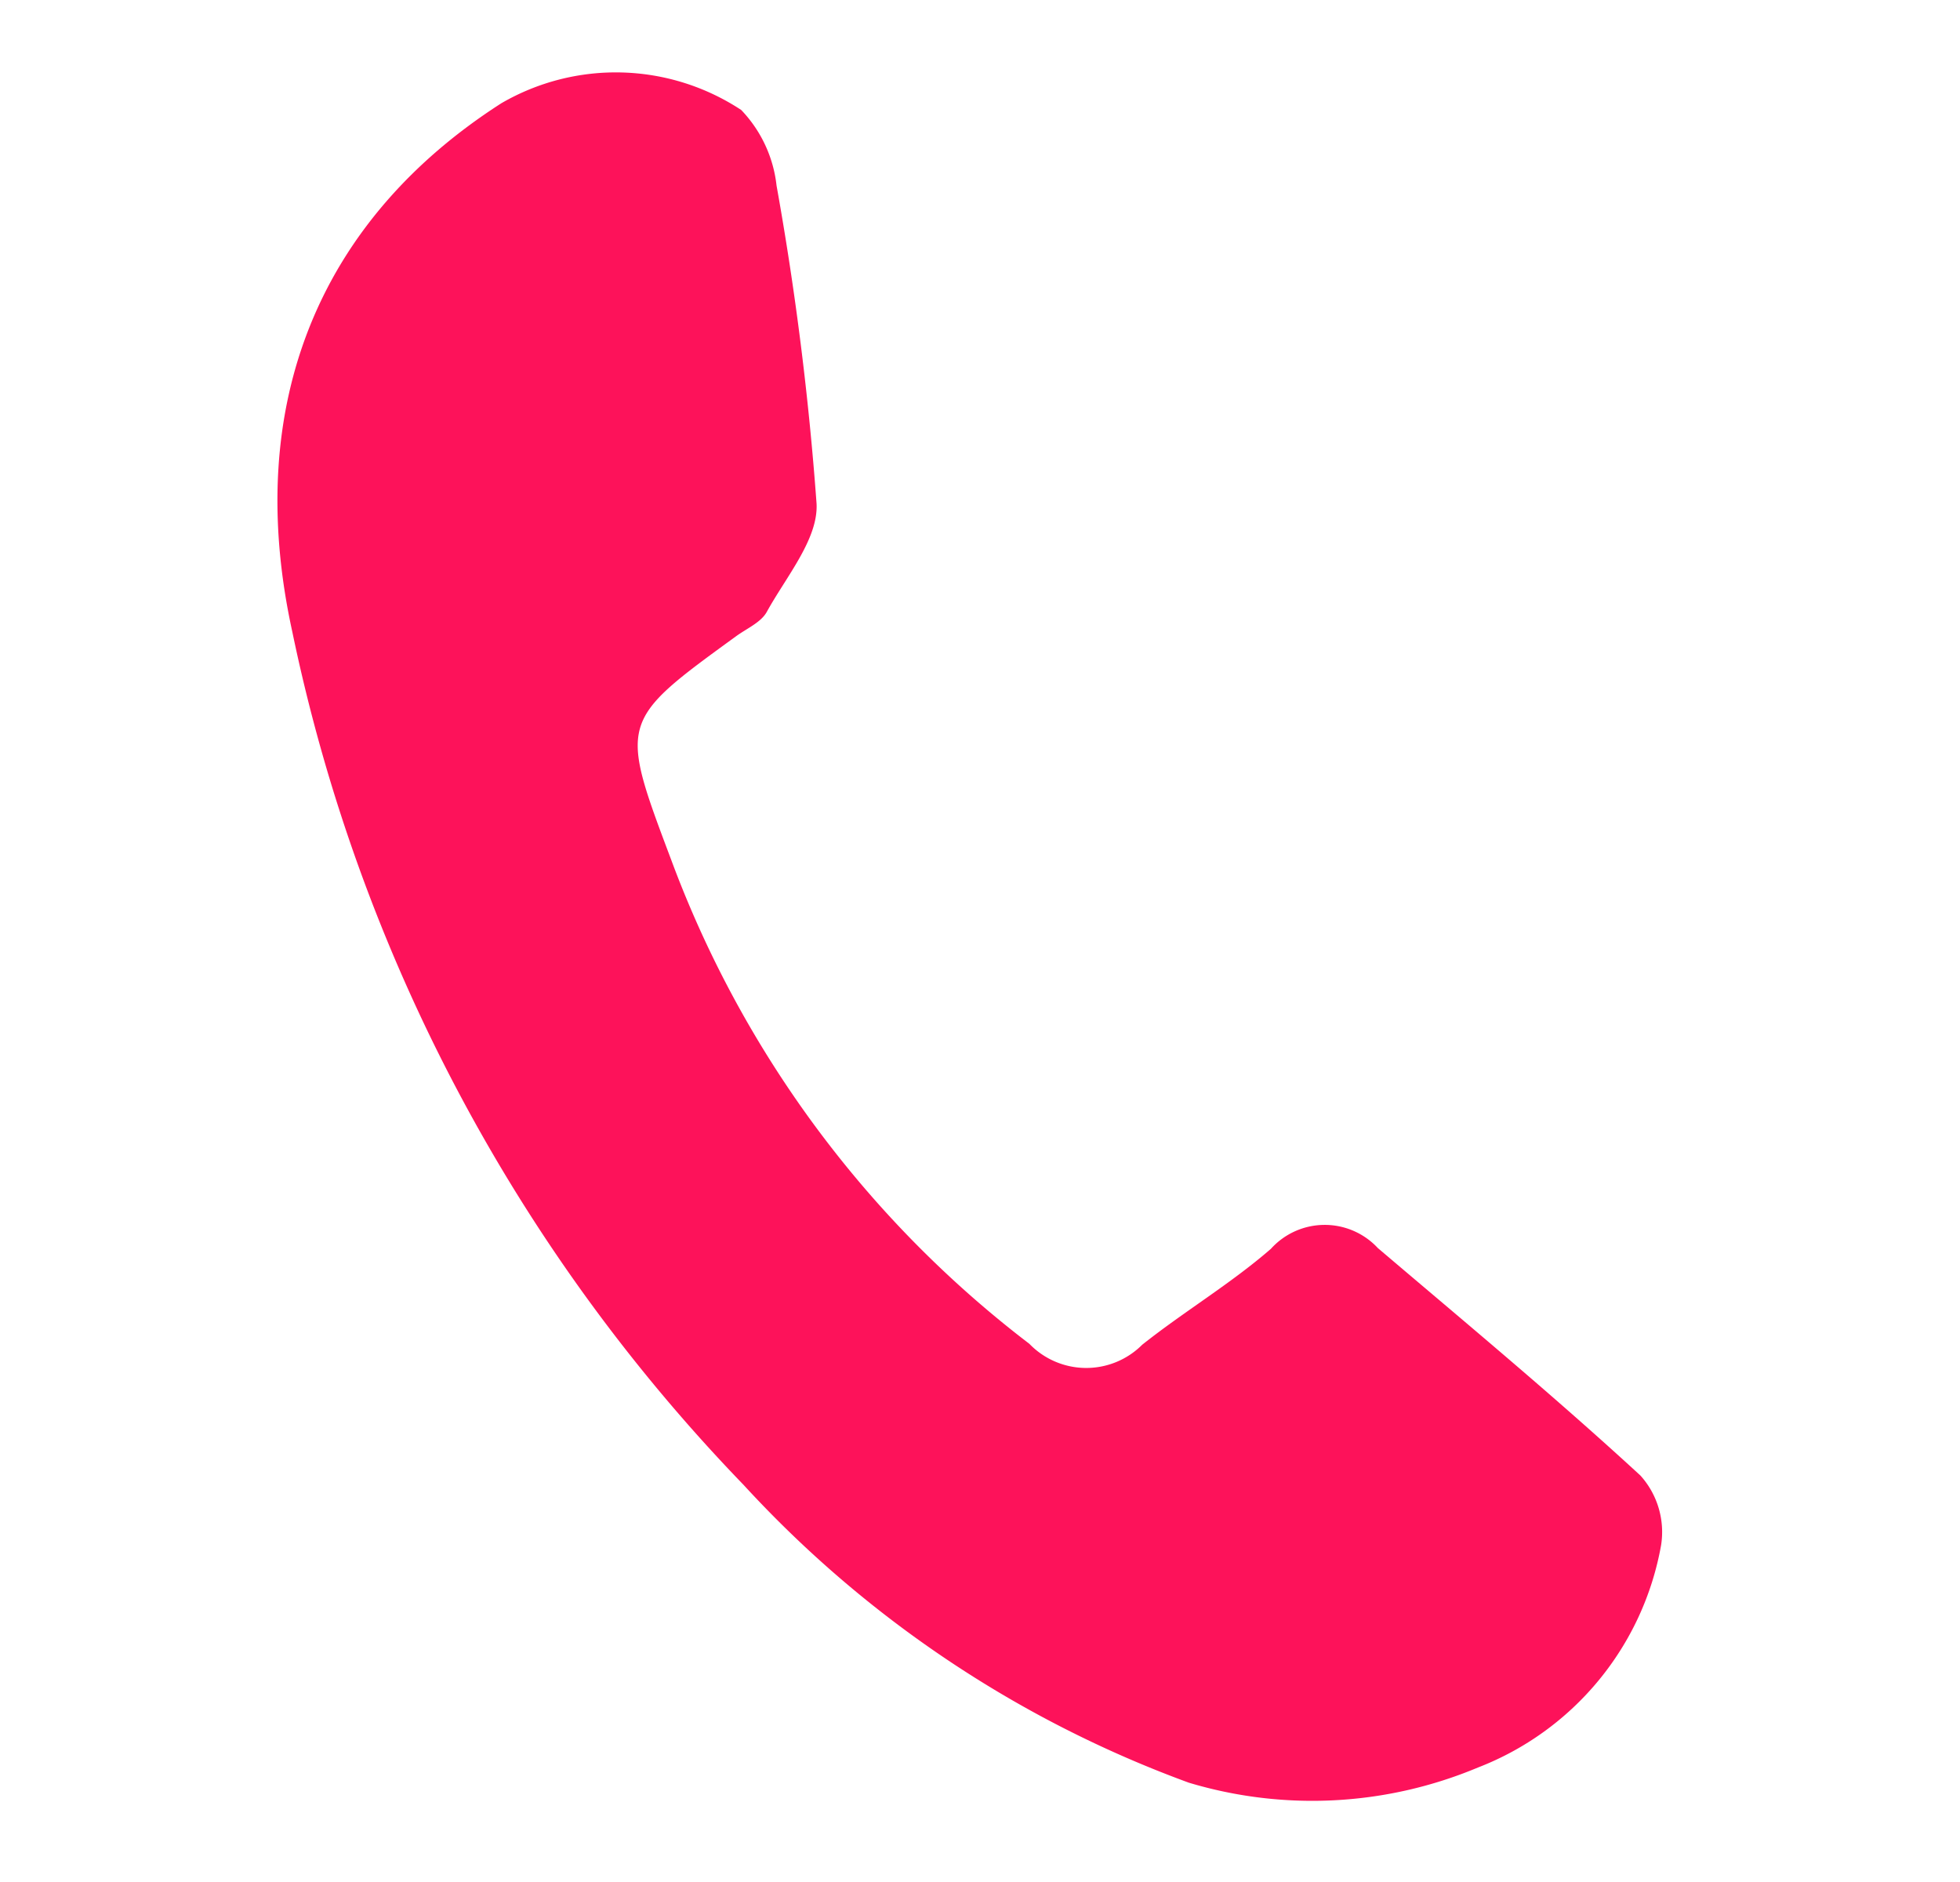 <svg xmlns="http://www.w3.org/2000/svg" width="36.12" height="34.673" viewBox="0 0 36.12 34.673"><g id="whatsapp_icon" data-name="whatsapp icon" transform="translate(-6.373 -8.956)"><path id="Path_2" data-name="Path 2" d="M344.651-33.193a1.336,1.336,0,0,0-1.9.524c-.55.815-1.246,1.529-1.833,2.321a1.457,1.457,0,0,1-2.012.522,19.931,19.931,0,0,1-8.671-6.885c-1.6-2.233-1.612-2.222.07-4.3.156-.195.384-.371.436-.589.177-.719.569-1.542.369-2.16a56.283,56.283,0,0,0-2.23-5.47,2.391,2.391,0,0,0-.989-1.176,4.2,4.2,0,0,0-4.3,1.023c-2.661,2.921-3.188,6.566-1.2,10.405a31.974,31.974,0,0,0,12.1,13.025,20.865,20.865,0,0,0,9.346,3.175,7.9,7.9,0,0,0,5.073-1.649,5.408,5.408,0,0,0,2.2-4.826,1.554,1.554,0,0,0-.7-1.145C348.522-31.386,346.58-32.279,344.651-33.193Z" transform="matrix(0.966, 0.259, -0.259, 0.966, -309.765, -25.249)" fill="#fd125a"></path></g></svg>
